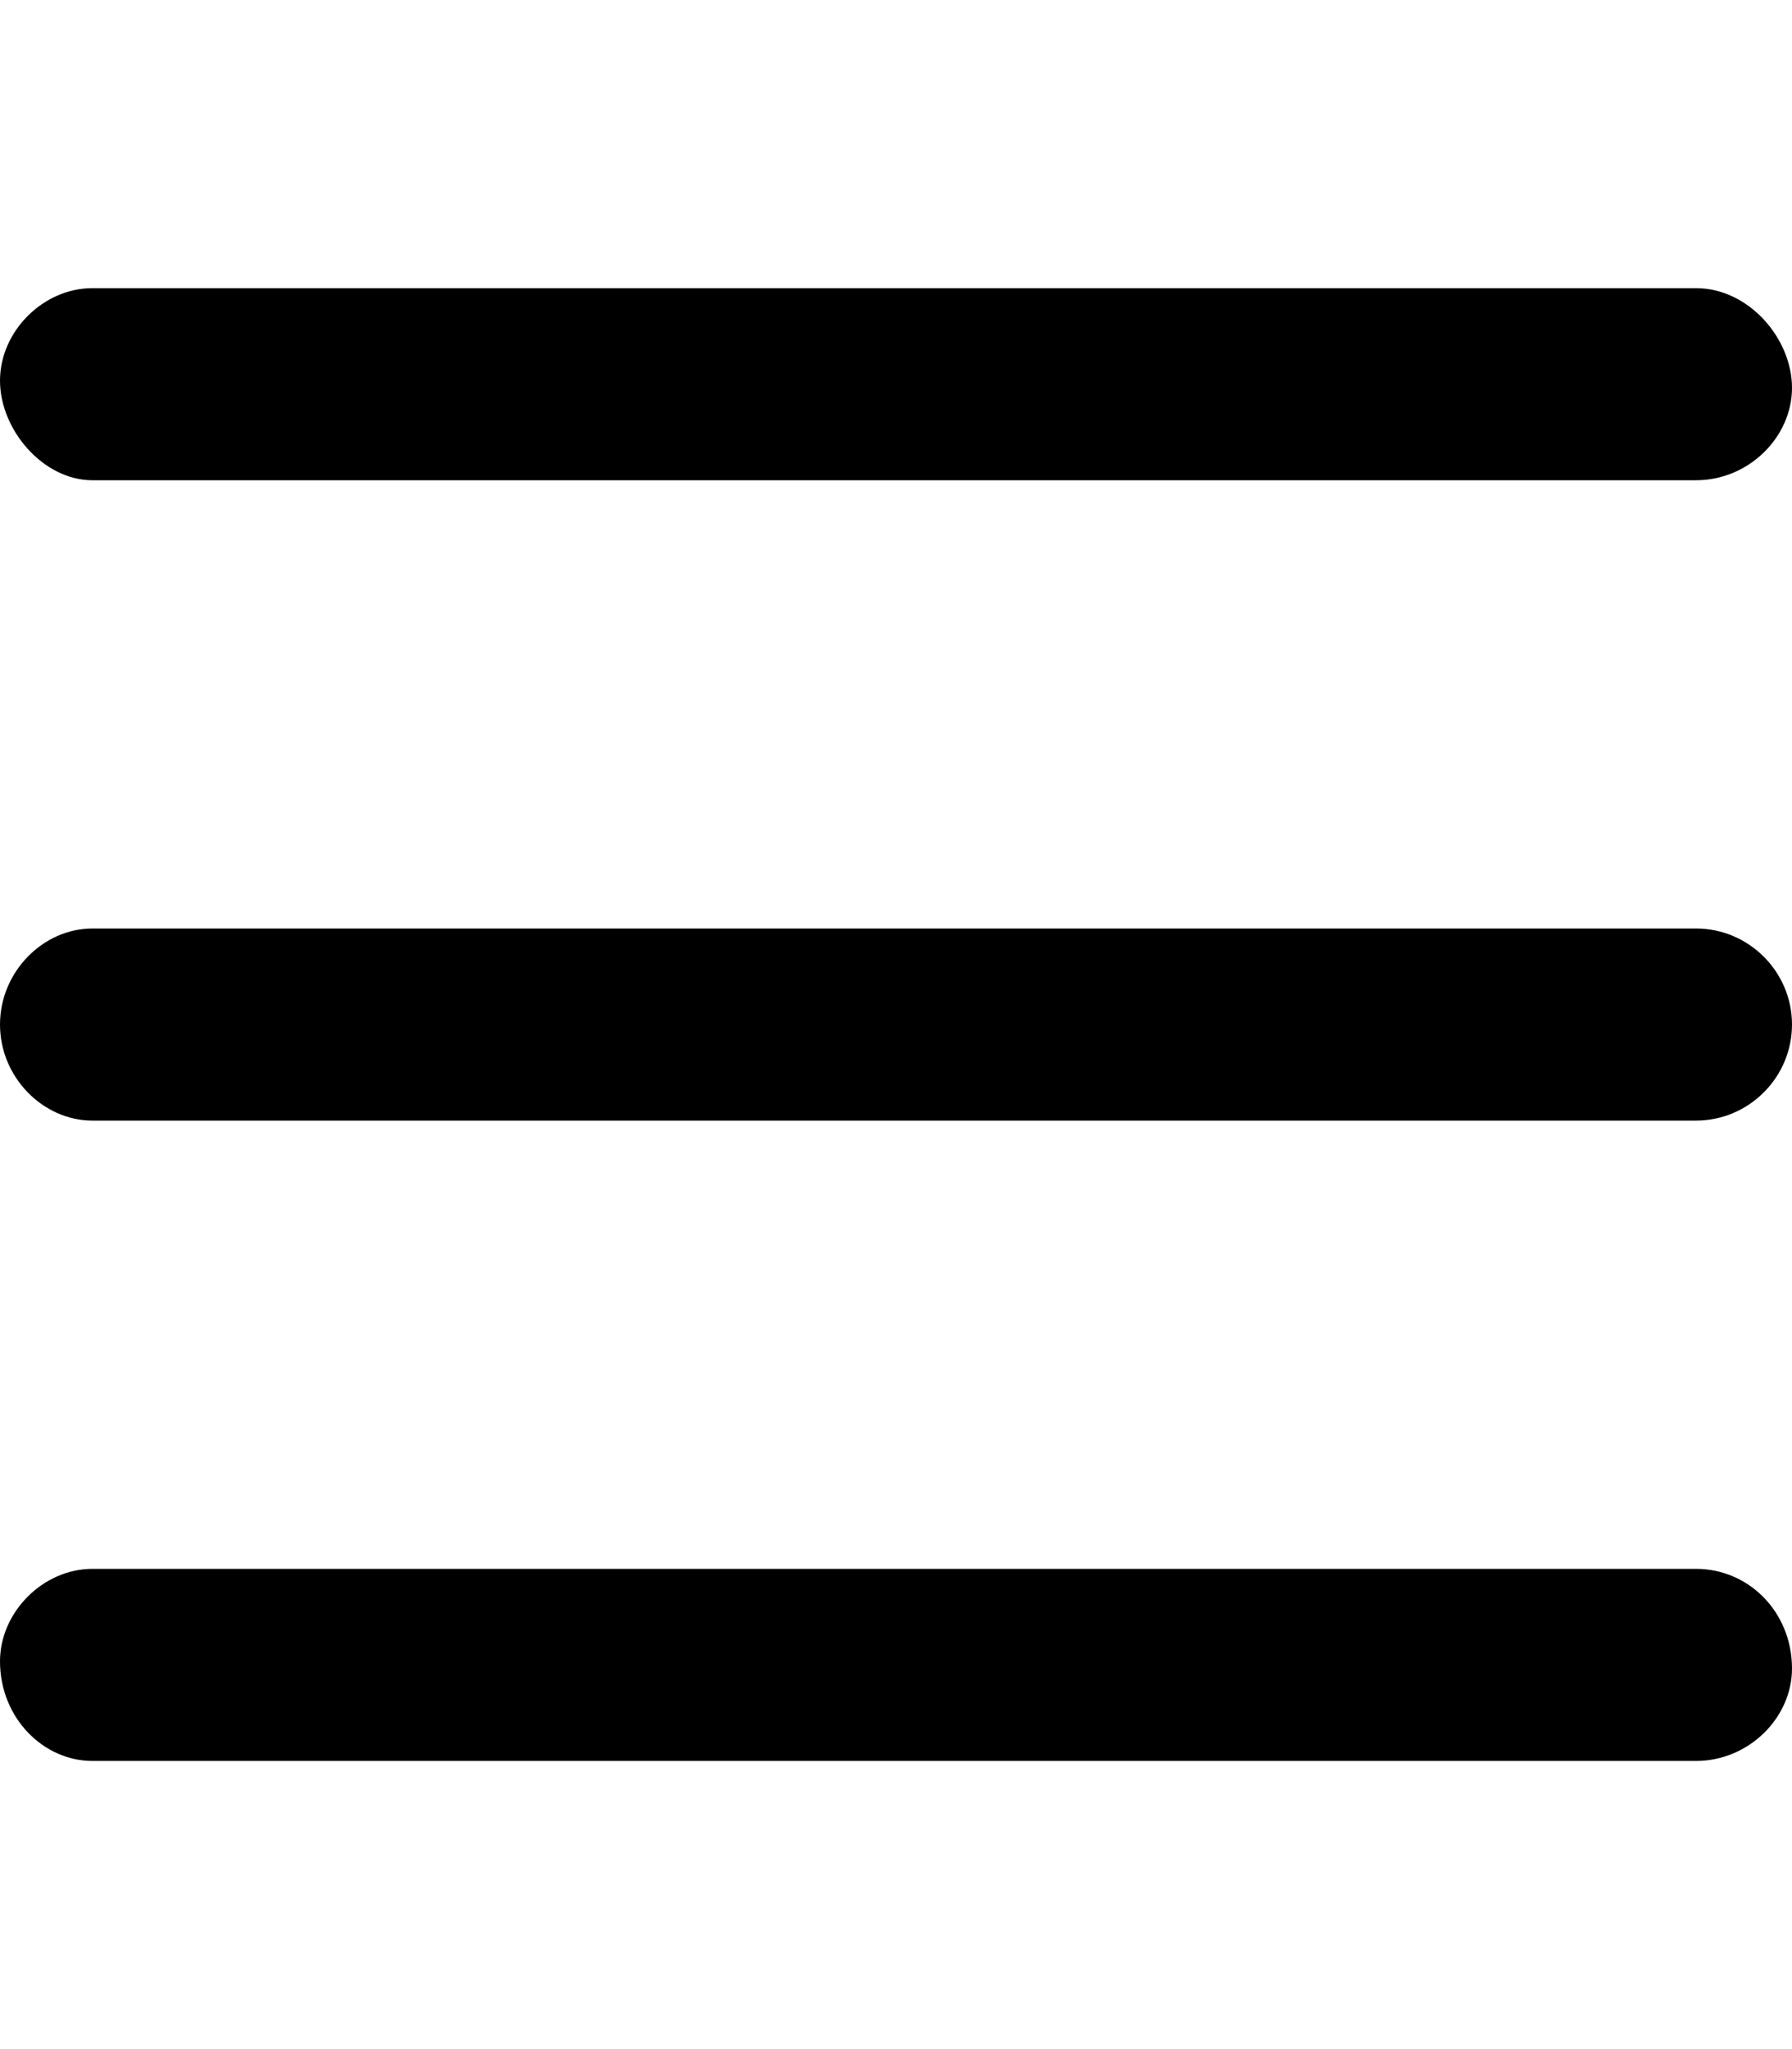 <svg xmlns="http://www.w3.org/2000/svg" viewBox="0 0 448 512"><!--! Font Awesome Pro 6.0.0-alpha3 by @fontawesome - https://fontawesome.com License - https://fontawesome.com/license (Commercial License) --><path d="M424 392H23.1C10.8 392 0 402.8 0 415.1C0 429.2 10.8 440 23.1 440H424c13.2 0 24-10.8 24-23.1C448 402.8 437.2 392 424 392zM424 72H23.1C10.8 72 0 82.8 0 95.1S10.8 120 23.1 120H424c13.2 0 24-10.8 24-23.1S437.2 72 424 72zM424 232H23.1C10.8 232 0 242.8 0 256c0 13.2 10.8 24 23.1 24H424C437.2 280 448 269.2 448 256S437.2 232 424 232z"/></svg>